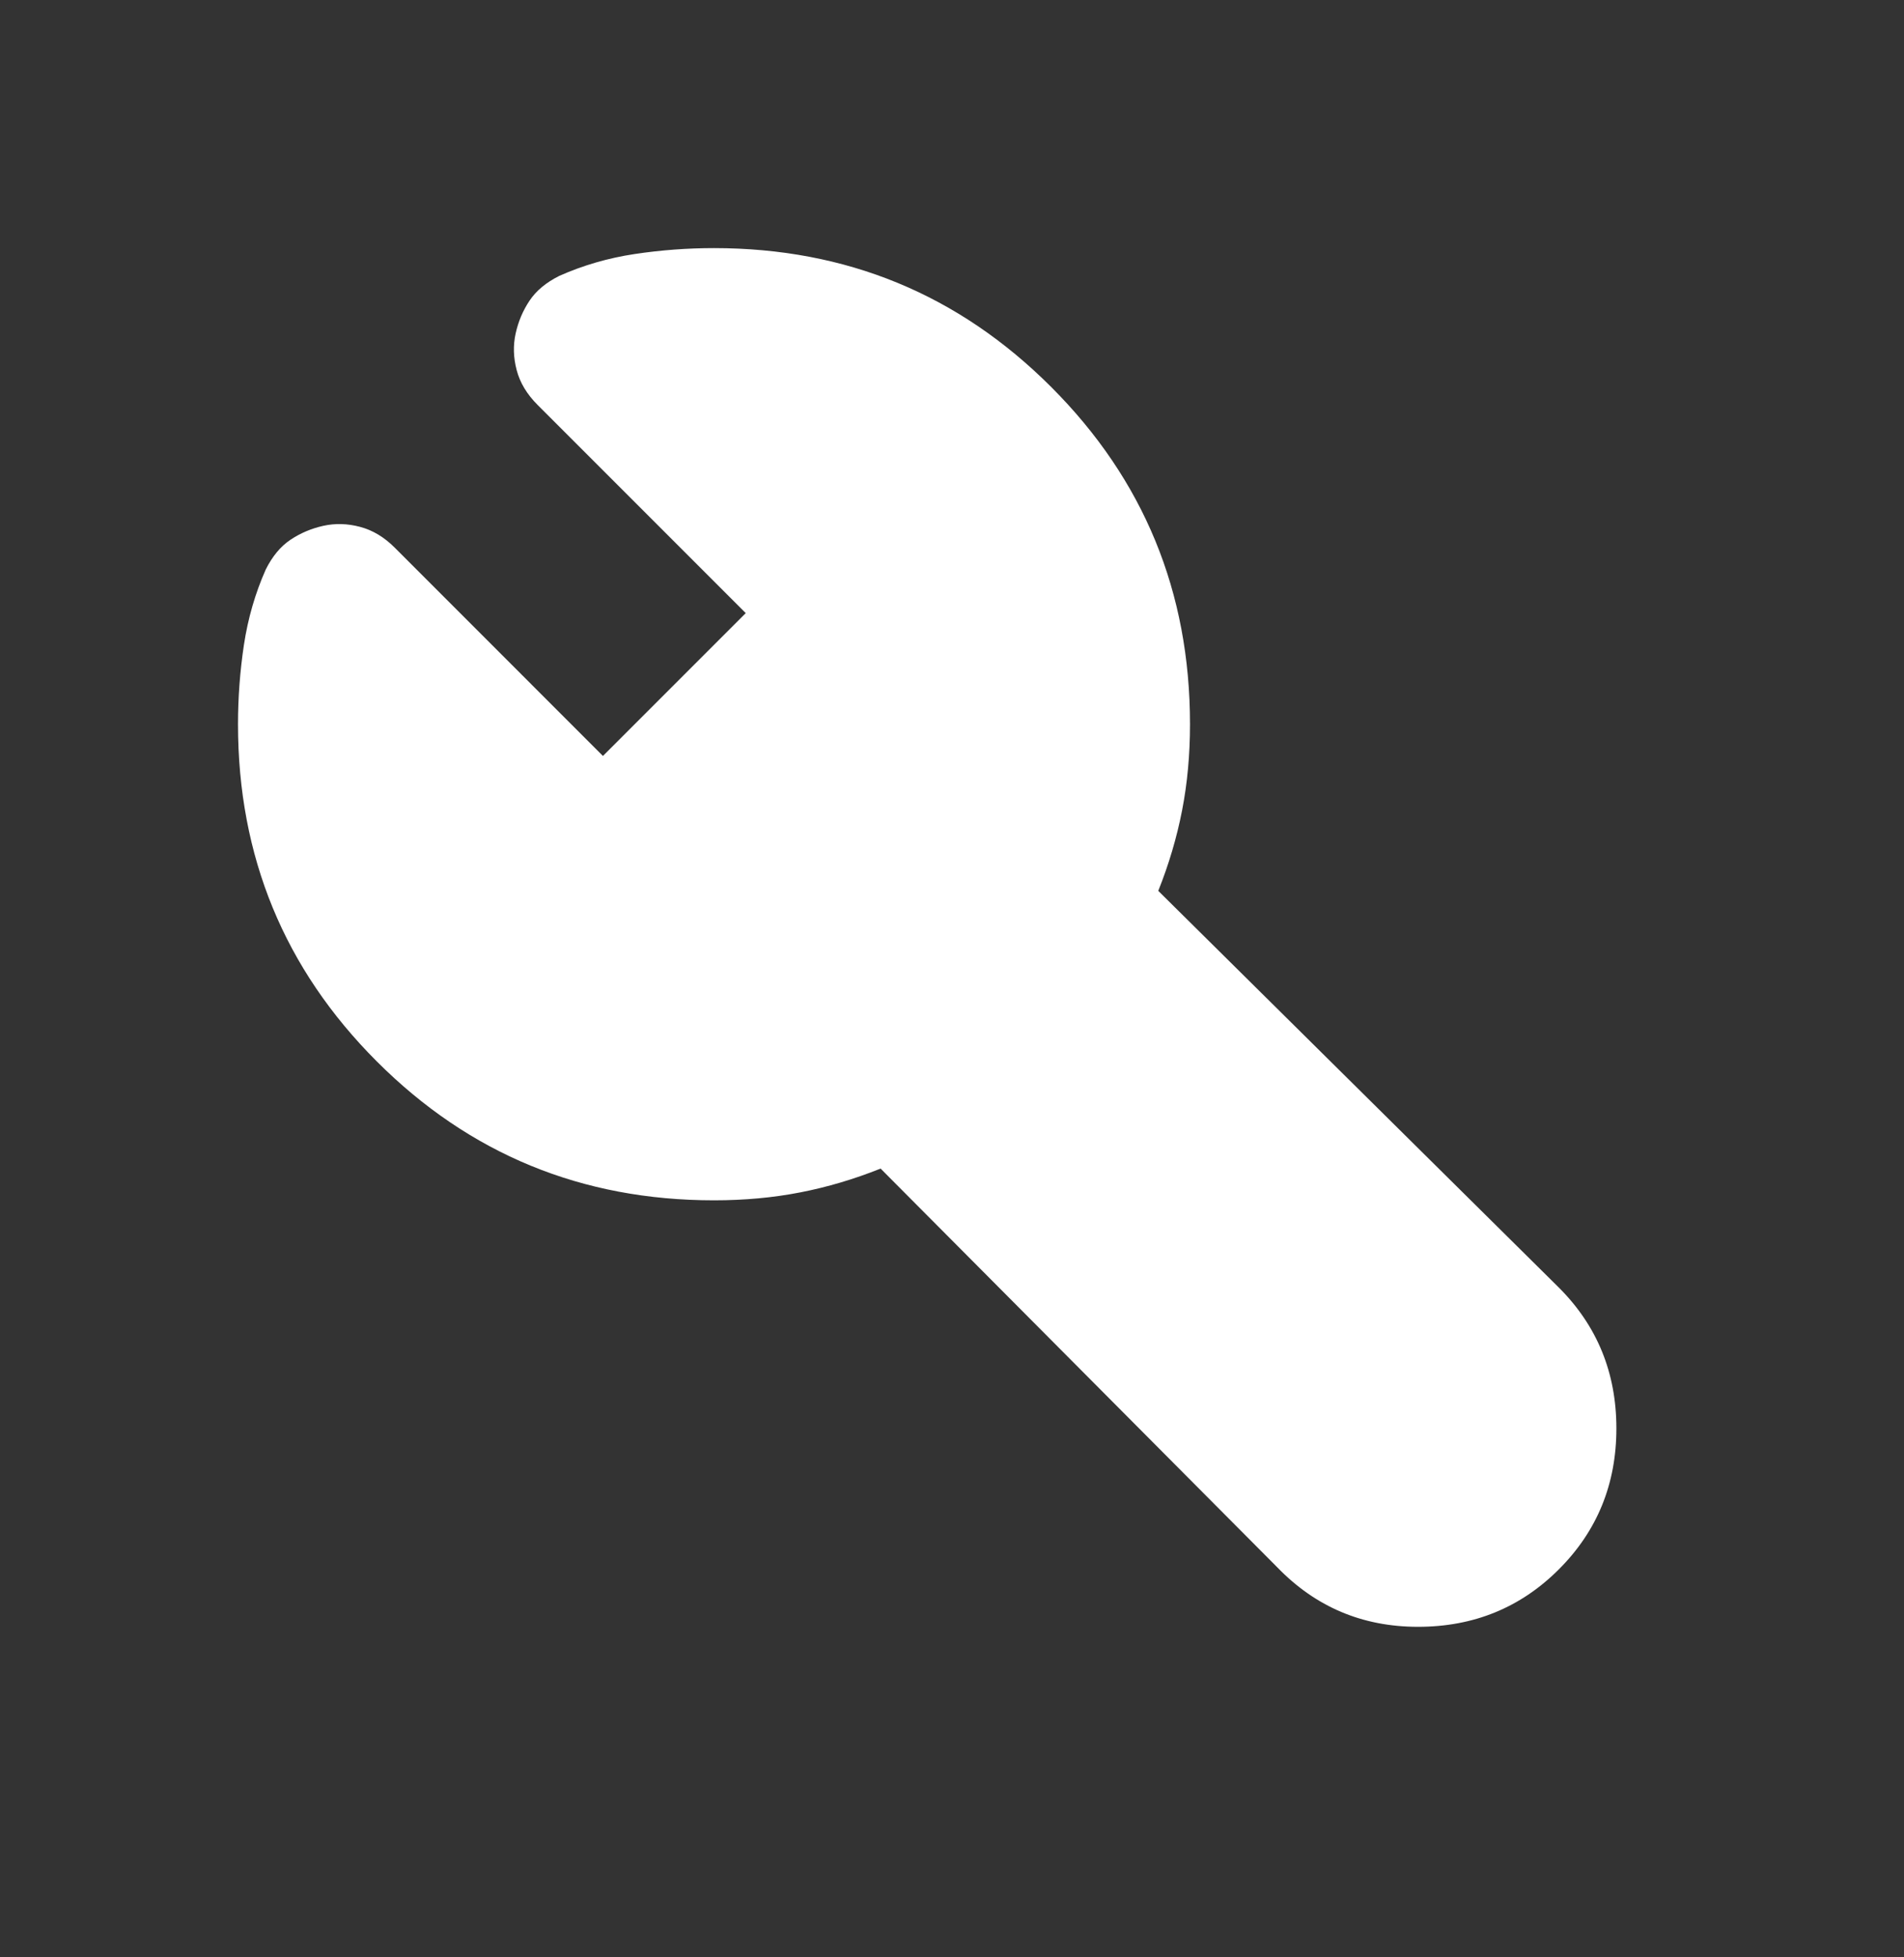 <svg width="36" height="37" viewBox="0 0 36 37" fill="none" xmlns="http://www.w3.org/2000/svg">
<rect x="0" y="0" width="36" height="37" fill="#333333" stroke="none"/>
<path d="M13.5 22.69C11 22.69 8.875 21.815 7.125 20.065C5.375 18.315 4.5 16.19 4.5 13.69C4.5 13.19 4.537 12.69 4.612 12.19C4.688 11.69 4.825 11.215 5.025 10.765C5.15 10.515 5.306 10.327 5.494 10.202C5.681 10.077 5.888 9.99 6.112 9.94C6.338 9.89 6.569 9.896 6.806 9.959C7.044 10.021 7.263 10.152 7.463 10.352L11.4 14.29L14.1 11.59L10.162 7.652C9.963 7.452 9.831 7.234 9.769 6.996C9.706 6.759 9.7 6.527 9.75 6.302C9.8 6.077 9.887 5.871 10.012 5.684C10.137 5.496 10.325 5.34 10.575 5.215C11.025 5.015 11.5 4.877 12 4.802C12.5 4.727 13 4.69 13.5 4.69C16 4.69 18.125 5.565 19.875 7.315C21.625 9.065 22.5 11.19 22.5 13.69C22.5 14.265 22.45 14.809 22.35 15.321C22.25 15.834 22.1 16.34 21.9 16.84L29.475 24.34C30.2 25.065 30.562 25.952 30.562 27.002C30.562 28.052 30.2 28.94 29.475 29.665C28.75 30.39 27.863 30.752 26.812 30.752C25.762 30.752 24.875 30.377 24.15 29.627L16.65 22.09C16.15 22.29 15.644 22.44 15.131 22.54C14.619 22.64 14.075 22.69 13.5 22.69Z" fill="white"/>
</svg>
